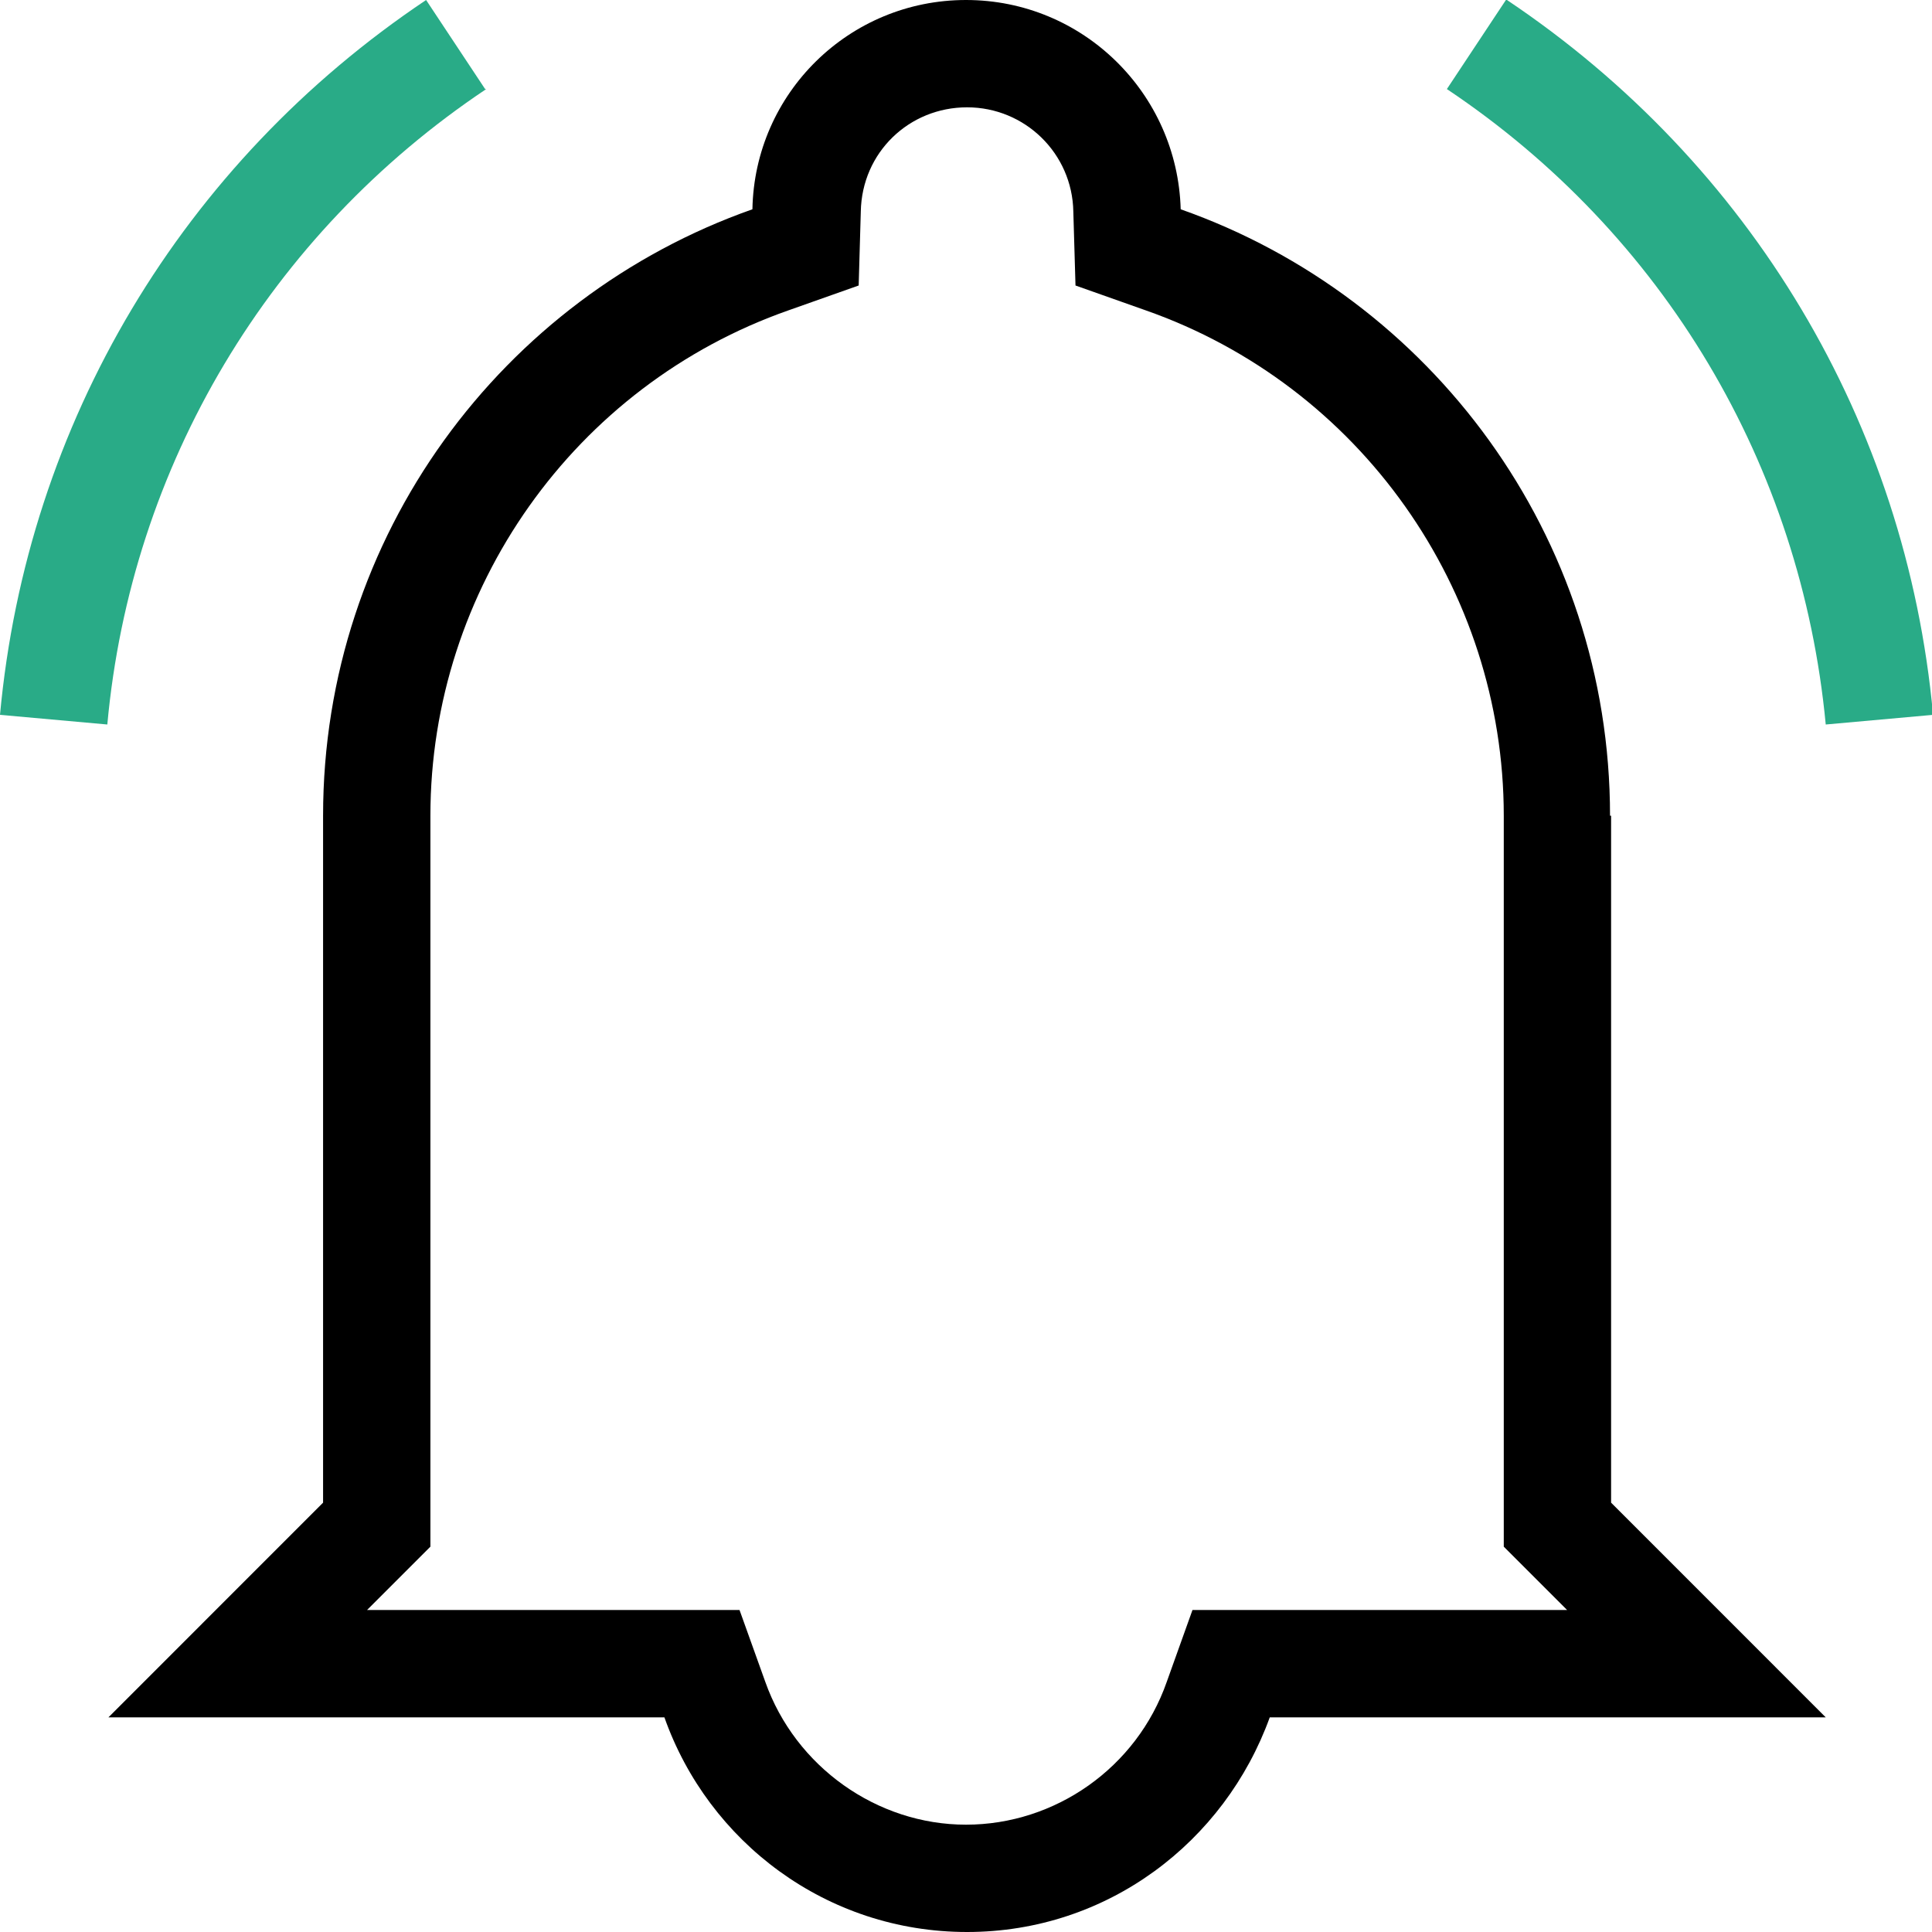 <svg width="40" height="40" viewBox="0 0 40 40" fill="none" xmlns="http://www.w3.org/2000/svg">
<g clip-path="url(#clip0_3_388)">
<path d="M31.178 0L29.956 1.844C34.444 4.844 37.289 9.622 37.8 15L40.022 14.8C39.467 8.756 36.245 3.378 31.2 0H31.178Z" fill="#29AB87"/>
<path d="M10.044 1.844L8.822 0C3.778 3.378 0.556 8.756 0 14.8L2.222 15C2.711 9.644 5.578 4.844 10.067 1.844H10.044Z" fill="#29AB87"/>
<path d="M33.334 16.889C33.334 11.089 29.622 6.156 24.445 4.333C24.378 1.933 22.422 0 20 0C17.578 0 15.622 1.933 15.578 4.333C10.4 6.156 6.689 11.089 6.689 16.889V31.111L2.245 35.556H13.756C14.667 38.133 17.111 40 20.022 40C22.933 40 25.356 38.133 26.289 35.556H37.8L33.356 31.111V16.889H33.334ZM24.689 33.333L24.156 34.822C23.534 36.6 21.845 37.778 20 37.778C18.156 37.778 16.467 36.578 15.845 34.822L15.311 33.333H7.6L8.911 32.022V16.889C8.911 12.2 11.889 7.978 16.334 6.422L17.778 5.911L17.822 4.378C17.845 3.156 18.822 2.222 20.022 2.222C21.222 2.222 22.2 3.178 22.222 4.378L22.267 5.911L23.711 6.422C28.156 7.978 31.134 12.2 31.134 16.889V32.022L32.445 33.333H24.733H24.689Z" fill="black"/>
</g>
<defs>
<clipPath id="clip0_3_388">
<rect width="40" height="40" fill="white"/>
</clipPath>
</defs>
</svg>
